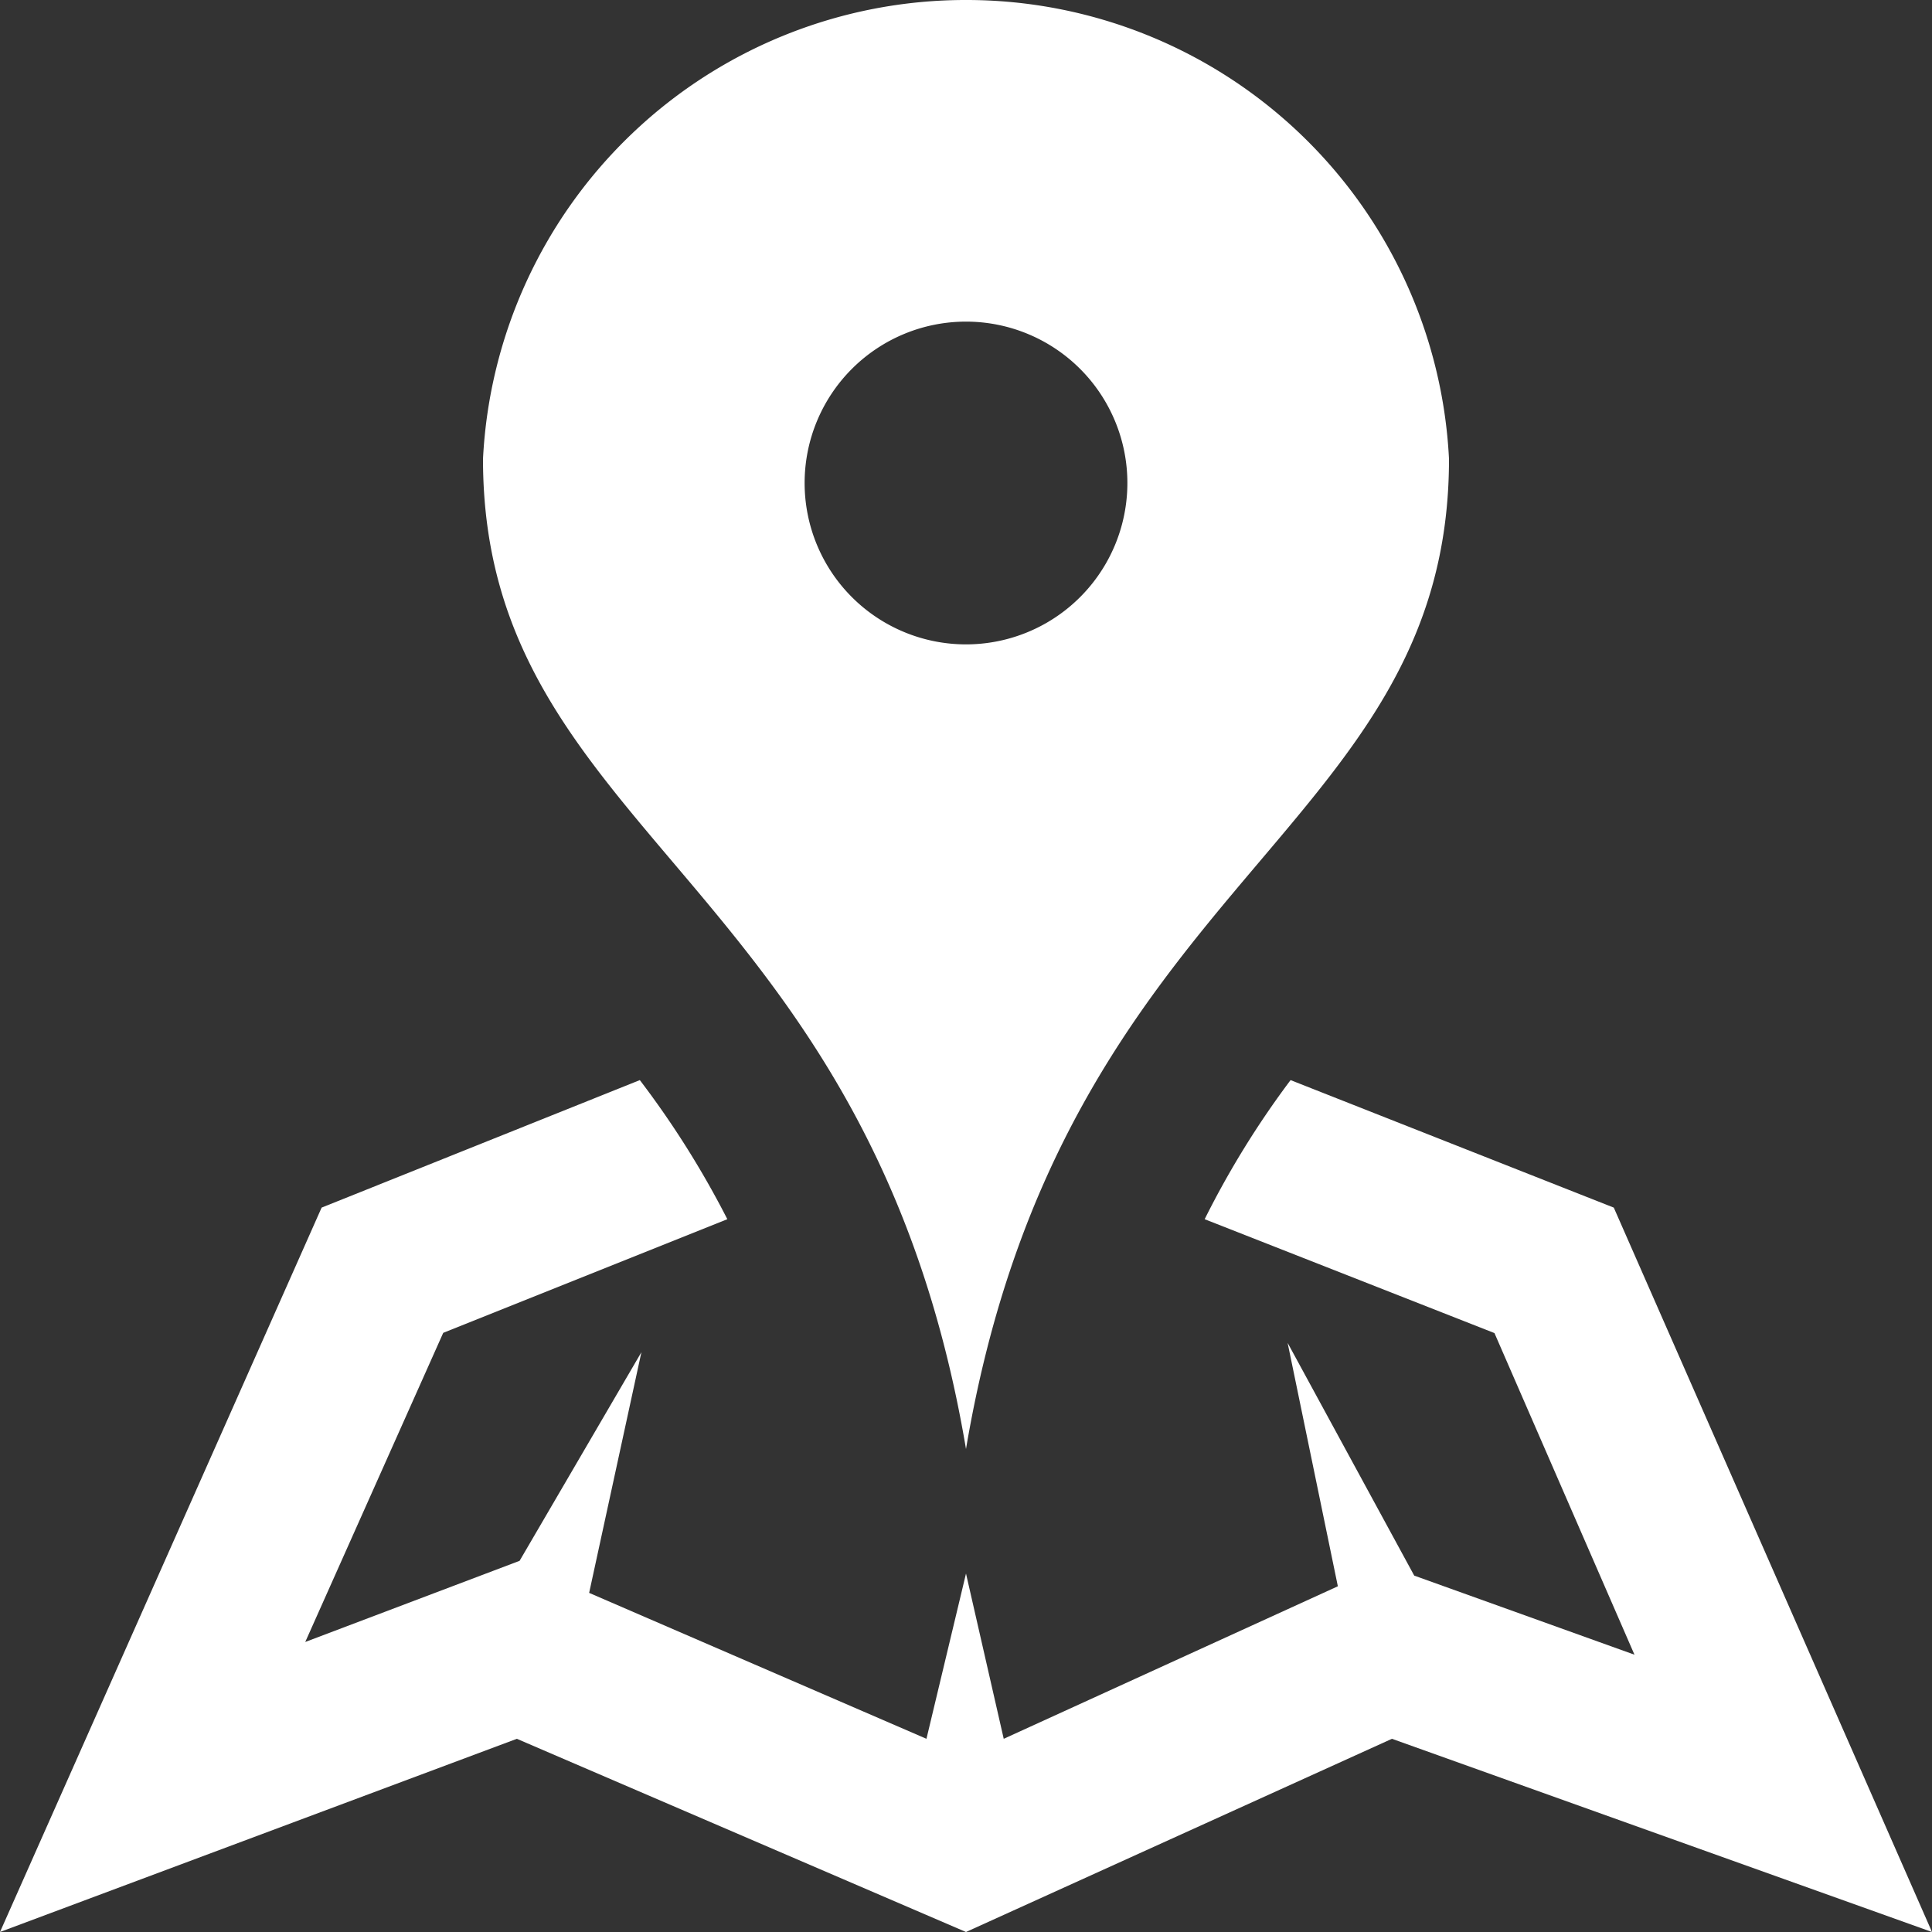 <svg xmlns="http://www.w3.org/2000/svg" viewBox="0 0 85 85"><rect x="0" y="0" width="85" height="85" fill="#333333" stroke="none"/><defs><style>.cls-1{fill:#fff;}</style></defs><title>ico-map</title><g id="レイヤー_2" data-name="レイヤー 2"><g id="レイヤー_1-2" data-name="レイヤー 1"><g id="ico-map"><g id="フッター"><path id="map-8" class="cls-1" d="M42.5,0A21.26,21.26,0,0,0,21.25,20.19c0,16.57,17,18.36,21.25,43.56,4.25-25.2,21.25-27,21.25-43.56A21.26,21.26,0,0,0,42.5,0Zm0,28.35a7.1,7.1,0,1,1,7.1-7.1,7.1,7.1,0,0,1-7.1,7.1Z"/><path class="cls-1" d="M85,85,61.24,76.5,42.5,85,22.74,76.5,0,85,14.15,53.13l14-5.61A40.46,40.46,0,0,1,32,53.64l-12.5,5-6.07,13.6,9.43-3.57,5.36-9.18L25.92,70.08,40.76,76.5l1.74-7.27,1.66,7.27,14.7-6.71L56.65,59.08l5.57,10.24,9.69,3.48L65.75,58.65,53,53.64a39.67,39.67,0,0,1,3.78-6.12L71,53.13Z"/></g></g></g></g></svg>